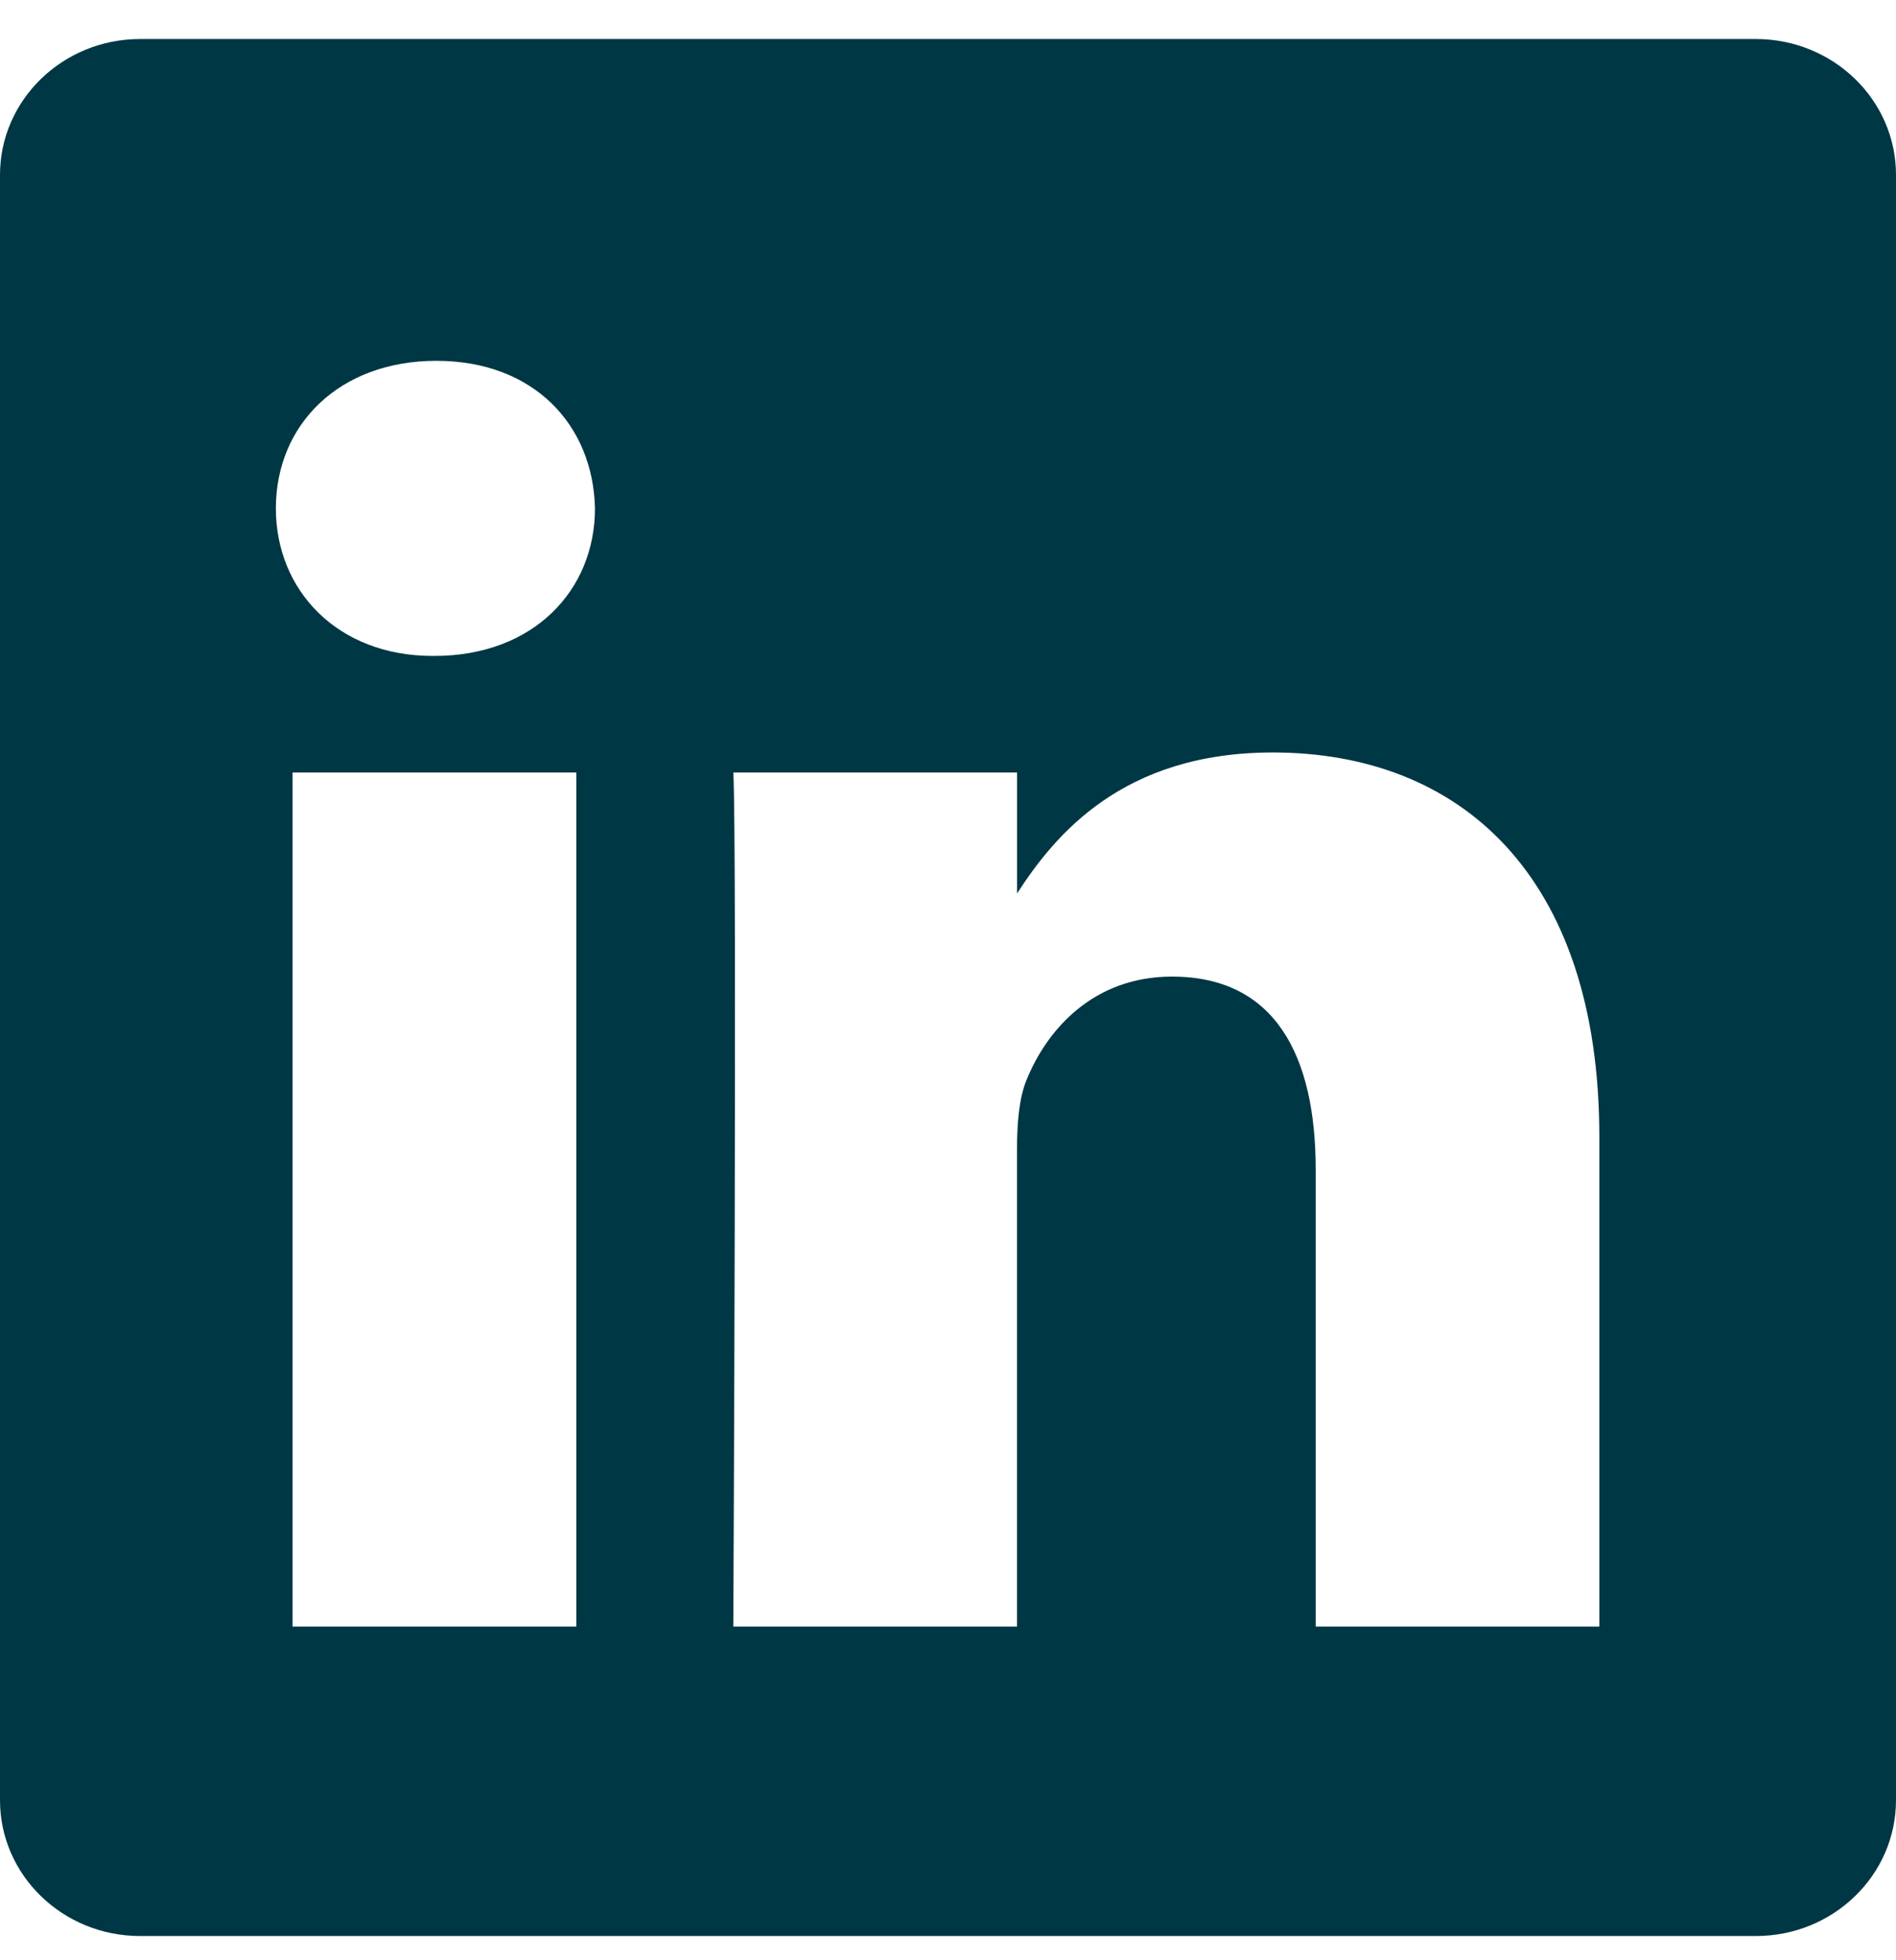 <svg width="30" height="31" viewBox="0 0 30 31" fill="none" xmlns="http://www.w3.org/2000/svg">
<path fill-rule="evenodd" clip-rule="evenodd" d="M2.217 0.617C0.993 0.617 0 1.58 0 2.766V28.469C0 29.655 0.993 30.617 2.217 30.617H27.783C29.007 30.617 30 29.655 30 28.468V2.766C30 1.58 29.007 0.617 27.783 0.617H2.217ZM9.119 12.217V25.723H4.629V12.217H9.119ZM9.414 8.04C9.414 9.336 8.44 10.373 6.875 10.373L6.875 10.373H6.845C5.339 10.373 4.365 9.336 4.365 8.04C4.365 6.714 5.368 5.706 6.905 5.706C8.44 5.706 9.385 6.714 9.414 8.04ZM16.092 25.723H11.603L11.603 25.723C11.603 25.723 11.662 13.484 11.604 12.217H16.093V14.129C16.689 13.209 17.757 11.9 20.139 11.9C23.092 11.9 25.306 13.831 25.306 17.979V25.723H20.818V18.498C20.818 16.682 20.168 15.444 18.544 15.444C17.303 15.444 16.564 16.279 16.24 17.086C16.122 17.374 16.092 17.778 16.092 18.181V25.723Z" fill="#003744"/>
</svg>
